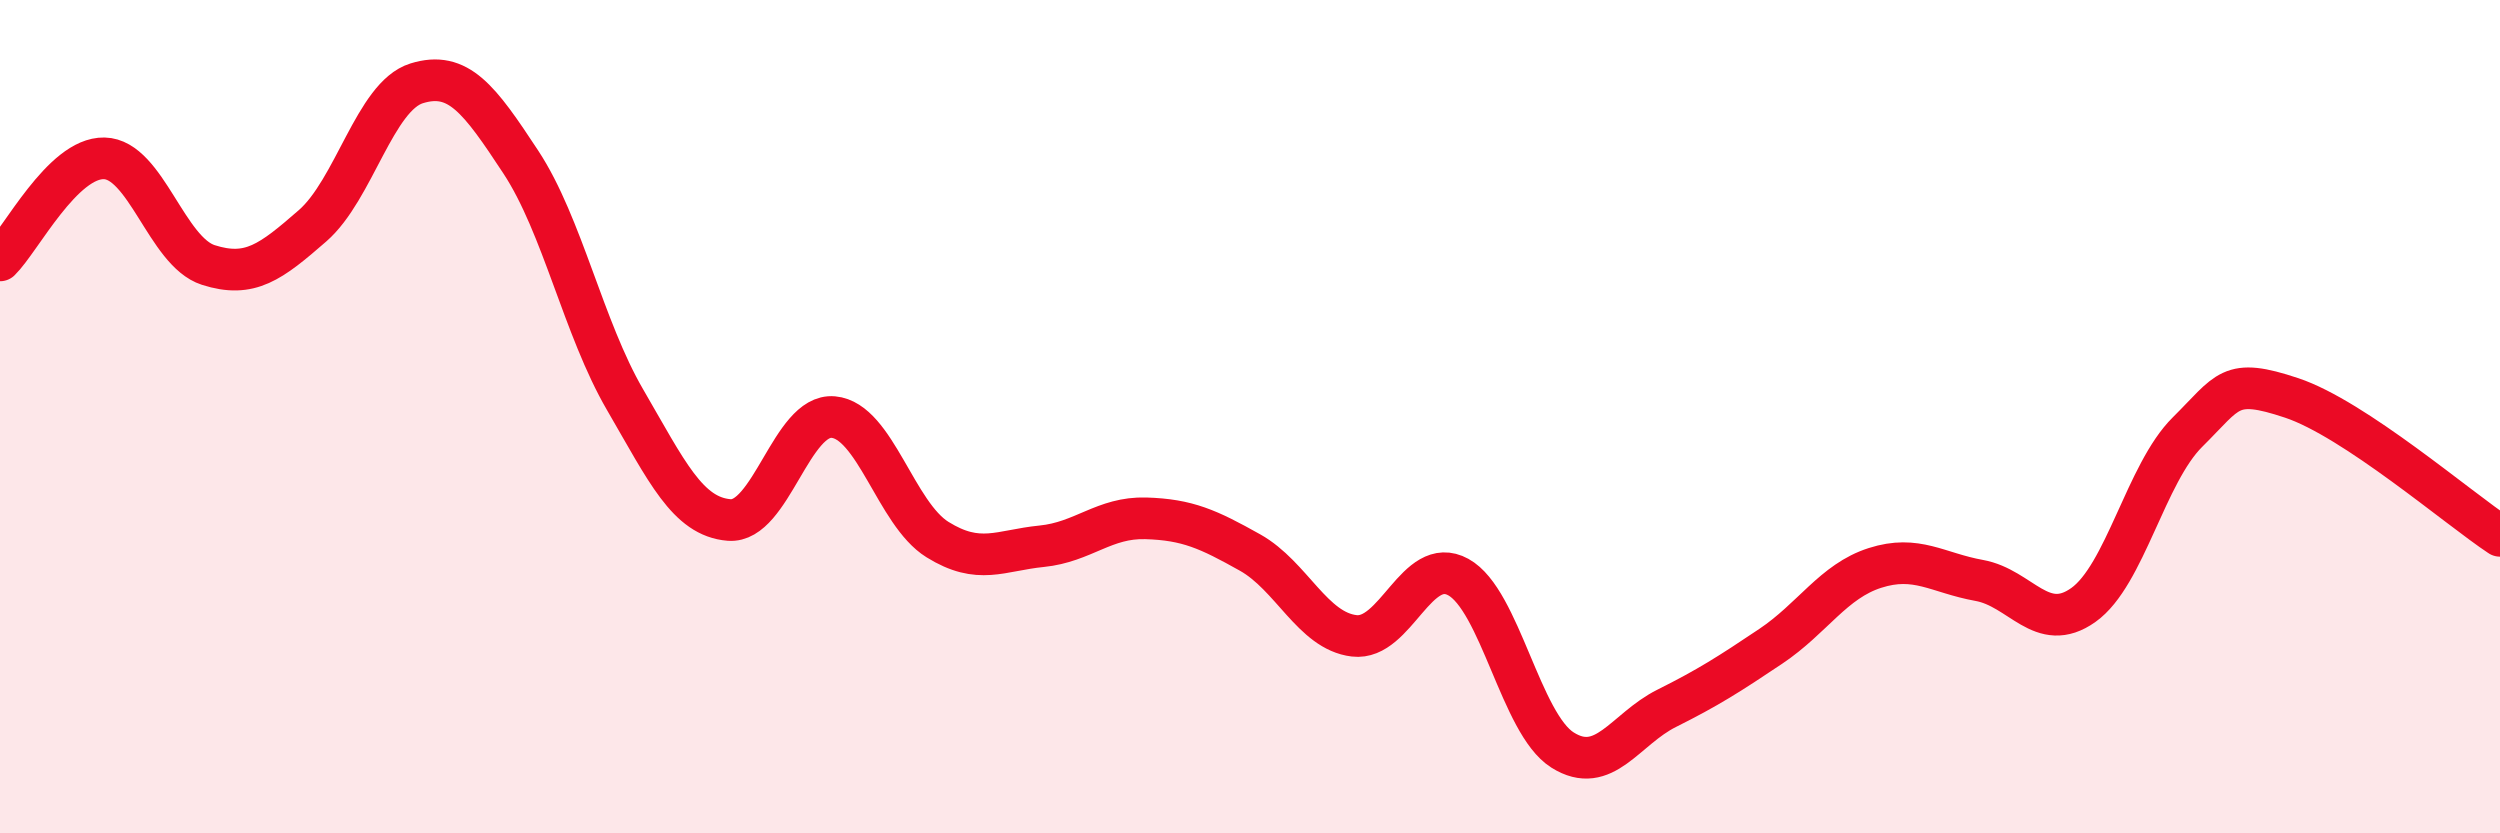 
    <svg width="60" height="20" viewBox="0 0 60 20" xmlns="http://www.w3.org/2000/svg">
      <path
        d="M 0,6.25 C 0.5,5.76 1.5,3.78 2.5,3.8 C 3.5,3.82 4,6.04 5,6.36 C 6,6.68 6.5,6.29 7.5,5.42 C 8.5,4.55 9,2.31 10,2 C 11,1.69 11.5,2.37 12.5,3.89 C 13.5,5.41 14,7.87 15,9.59 C 16,11.31 16.5,12.4 17.5,12.48 C 18.5,12.56 19,9.92 20,10.01 C 21,10.1 21.5,12.33 22.5,12.95 C 23.5,13.57 24,13.21 25,13.11 C 26,13.01 26.5,12.41 27.5,12.44 C 28.5,12.47 29,12.7 30,13.26 C 31,13.82 31.5,15.14 32.5,15.26 C 33.5,15.38 34,13.3 35,13.85 C 36,14.4 36.5,17.37 37.5,18 C 38.5,18.63 39,17.5 40,17 C 41,16.5 41.5,16.18 42.5,15.51 C 43.5,14.84 44,13.95 45,13.63 C 46,13.31 46.5,13.75 47.5,13.93 C 48.5,14.11 49,15.23 50,14.52 C 51,13.81 51.5,11.36 52.5,10.37 C 53.5,9.38 53.5,9.05 55,9.55 C 56.5,10.05 59,12.2 60,12.86L60 20L0 20Z"
        fill="#EB0A25"
        opacity="0.1"
        stroke-linecap="round"
        stroke-linejoin="round"
      />
      <path
        d="M 0,6.25 C 0.5,5.76 1.5,3.78 2.5,3.8 C 3.5,3.82 4,6.04 5,6.36 C 6,6.68 6.5,6.29 7.5,5.42 C 8.5,4.55 9,2.31 10,2 C 11,1.69 11.5,2.37 12.5,3.89 C 13.5,5.41 14,7.87 15,9.59 C 16,11.31 16.5,12.4 17.5,12.48 C 18.5,12.56 19,9.92 20,10.01 C 21,10.1 21.5,12.33 22.5,12.95 C 23.5,13.57 24,13.21 25,13.11 C 26,13.01 26.5,12.41 27.5,12.44 C 28.5,12.47 29,12.7 30,13.26 C 31,13.82 31.5,15.14 32.5,15.26 C 33.5,15.38 34,13.3 35,13.85 C 36,14.4 36.5,17.37 37.5,18 C 38.5,18.63 39,17.5 40,17 C 41,16.5 41.5,16.18 42.5,15.51 C 43.5,14.84 44,13.95 45,13.63 C 46,13.31 46.5,13.75 47.5,13.93 C 48.5,14.11 49,15.23 50,14.52 C 51,13.81 51.5,11.36 52.5,10.37 C 53.5,9.38 53.5,9.05 55,9.55 C 56.5,10.05 59,12.2 60,12.86"
        stroke="#EB0A25"
        stroke-width="1"
        fill="none"
        stroke-linecap="round"
        stroke-linejoin="round"
      />
    </svg>
  